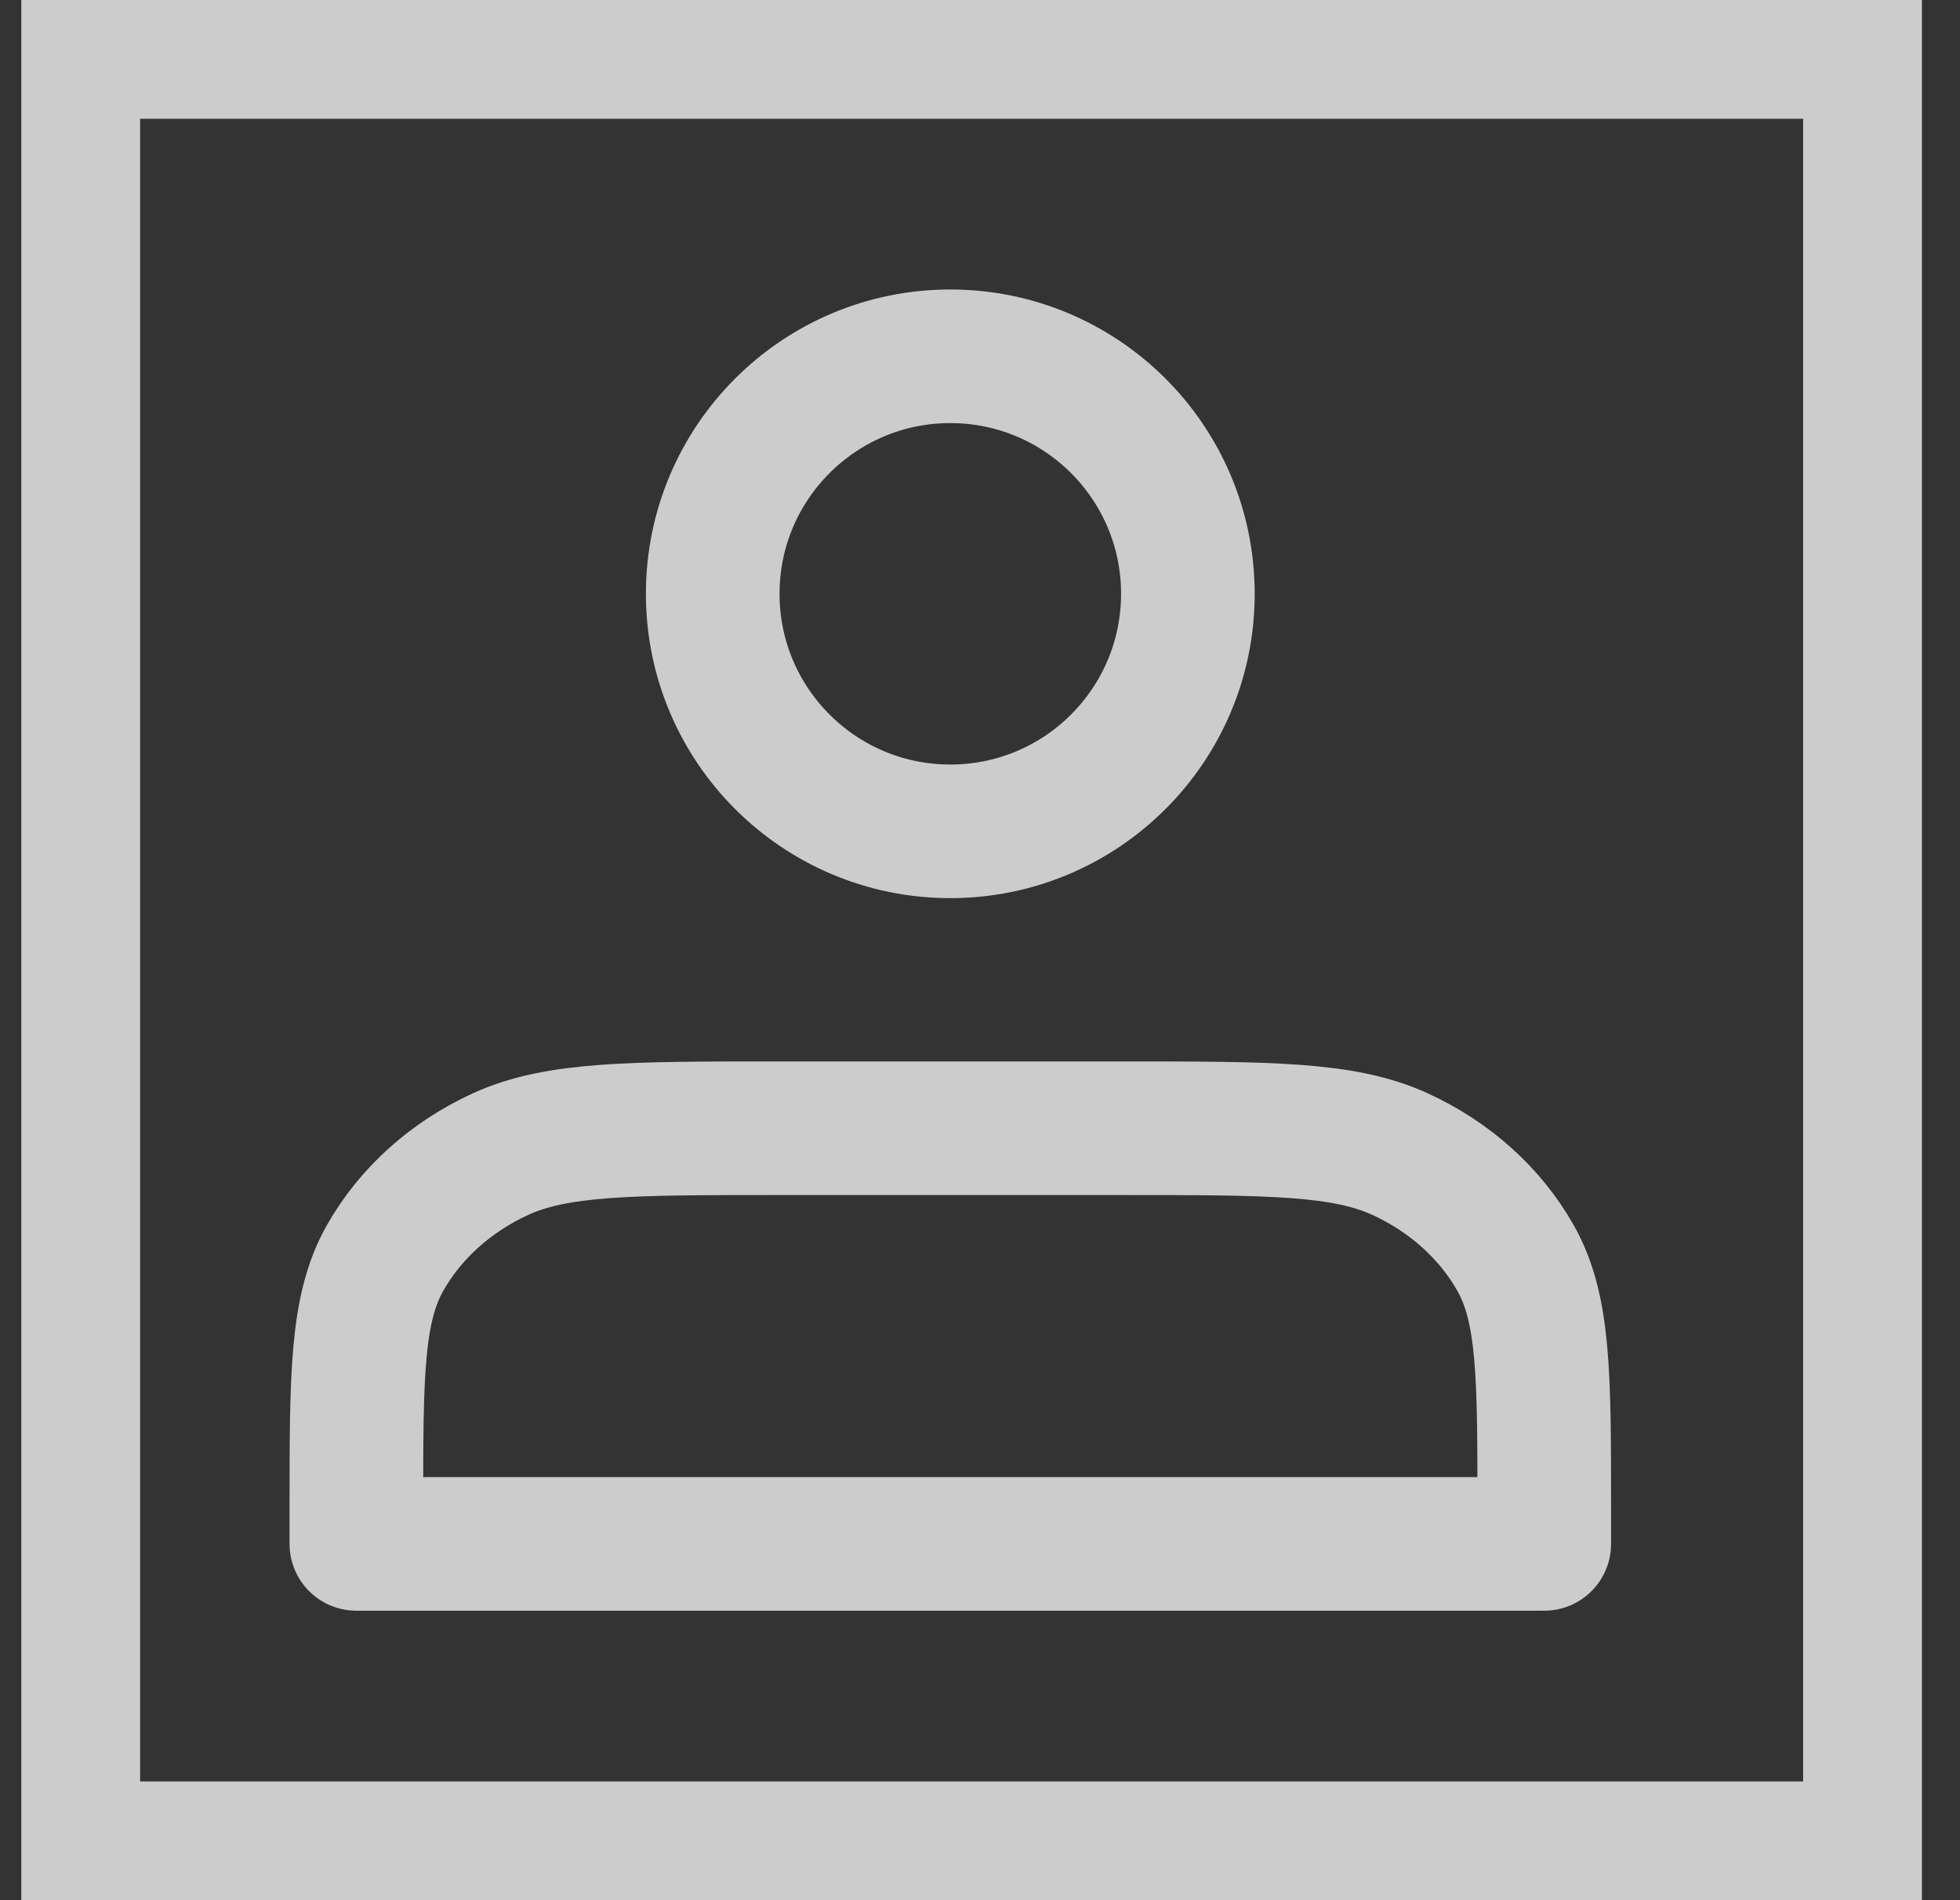 <svg width="33" height="32" viewBox="0 0 33 32" fill="none" xmlns="http://www.w3.org/2000/svg">
<rect x="0" y="0" width="33" height="32" fill="#333333" stroke="none"/>
<rect x="1.359" y="1" width="30" height="30" stroke="white" stroke-opacity="0.75" stroke-width="2"/>
<path d="M16 14C18.209 14 20 12.209 20 10C20 7.791 18.209 6 16 6C13.791 6 12 7.791 12 10C12 12.209 13.791 14 16 14Z" stroke="white" stroke-opacity="0.75" stroke-width="2.25" stroke-linecap="square" stroke-linejoin="round"/>
<path d="M6 25.4V26H26V25.4C26 23.16 26 22.04 25.516 21.184C25.09 20.431 24.41 19.82 23.573 19.436C22.623 19 21.378 19 18.889 19H13.111C10.622 19 9.377 19 8.427 19.436C7.59 19.82 6.911 20.431 6.484 21.184C6 22.04 6 23.16 6 25.4Z" stroke="white" stroke-opacity="0.75" stroke-width="2.25" stroke-linecap="square" stroke-linejoin="round"/>
</svg>

